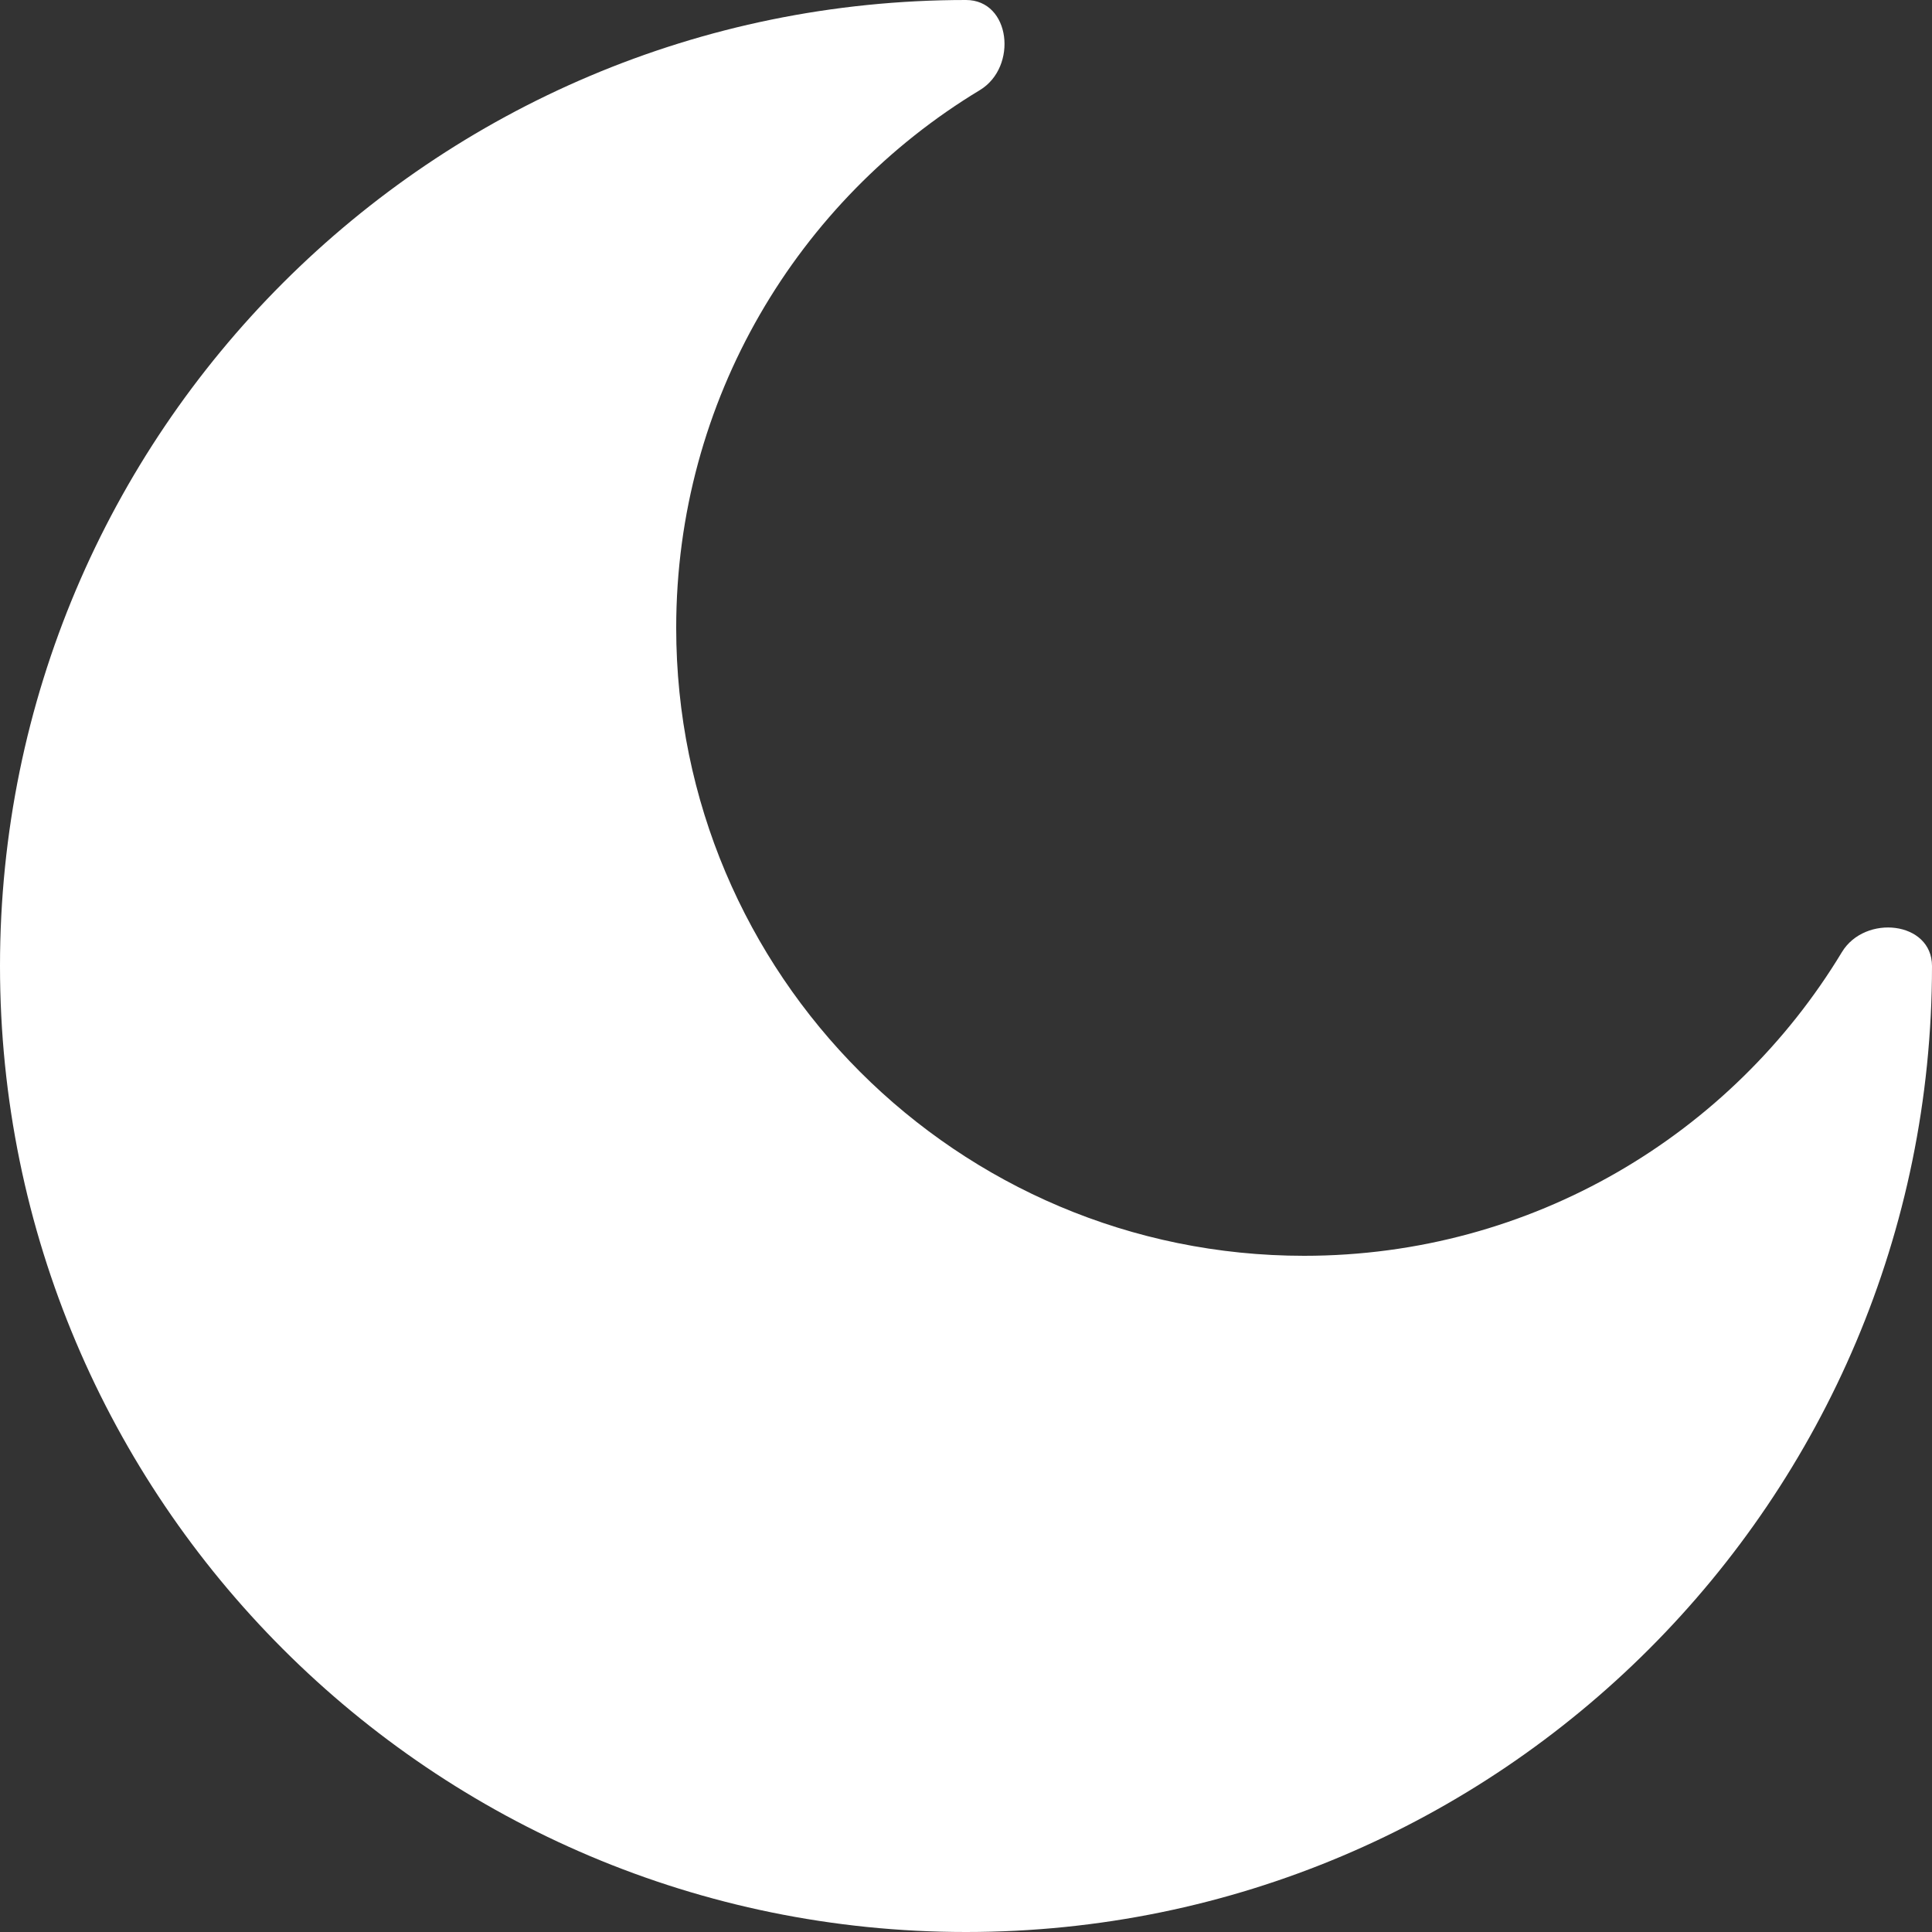 <?xml version="1.0" encoding="UTF-8"?> <svg xmlns="http://www.w3.org/2000/svg" width="37" height="37" viewBox="0 0 37 37" fill="none"><rect x="0" y="0" width="37" height="37" fill="#333333" stroke="none"/><path d="M18.5 37C28.717 37 37 28.717 37 18.5C37 17.644 35.717 17.503 35.274 18.235C33.169 21.72 29.344 24.05 24.975 24.05C18.334 24.05 12.95 18.666 12.95 12.025C12.95 7.656 15.28 3.831 18.765 1.726C19.497 1.283 19.356 -1.03494e-10 18.5 0C8.283 0 0 8.283 0 18.5C1.53547e-10 28.717 8.283 37 18.5 37Z" fill="white"></path></svg> 
